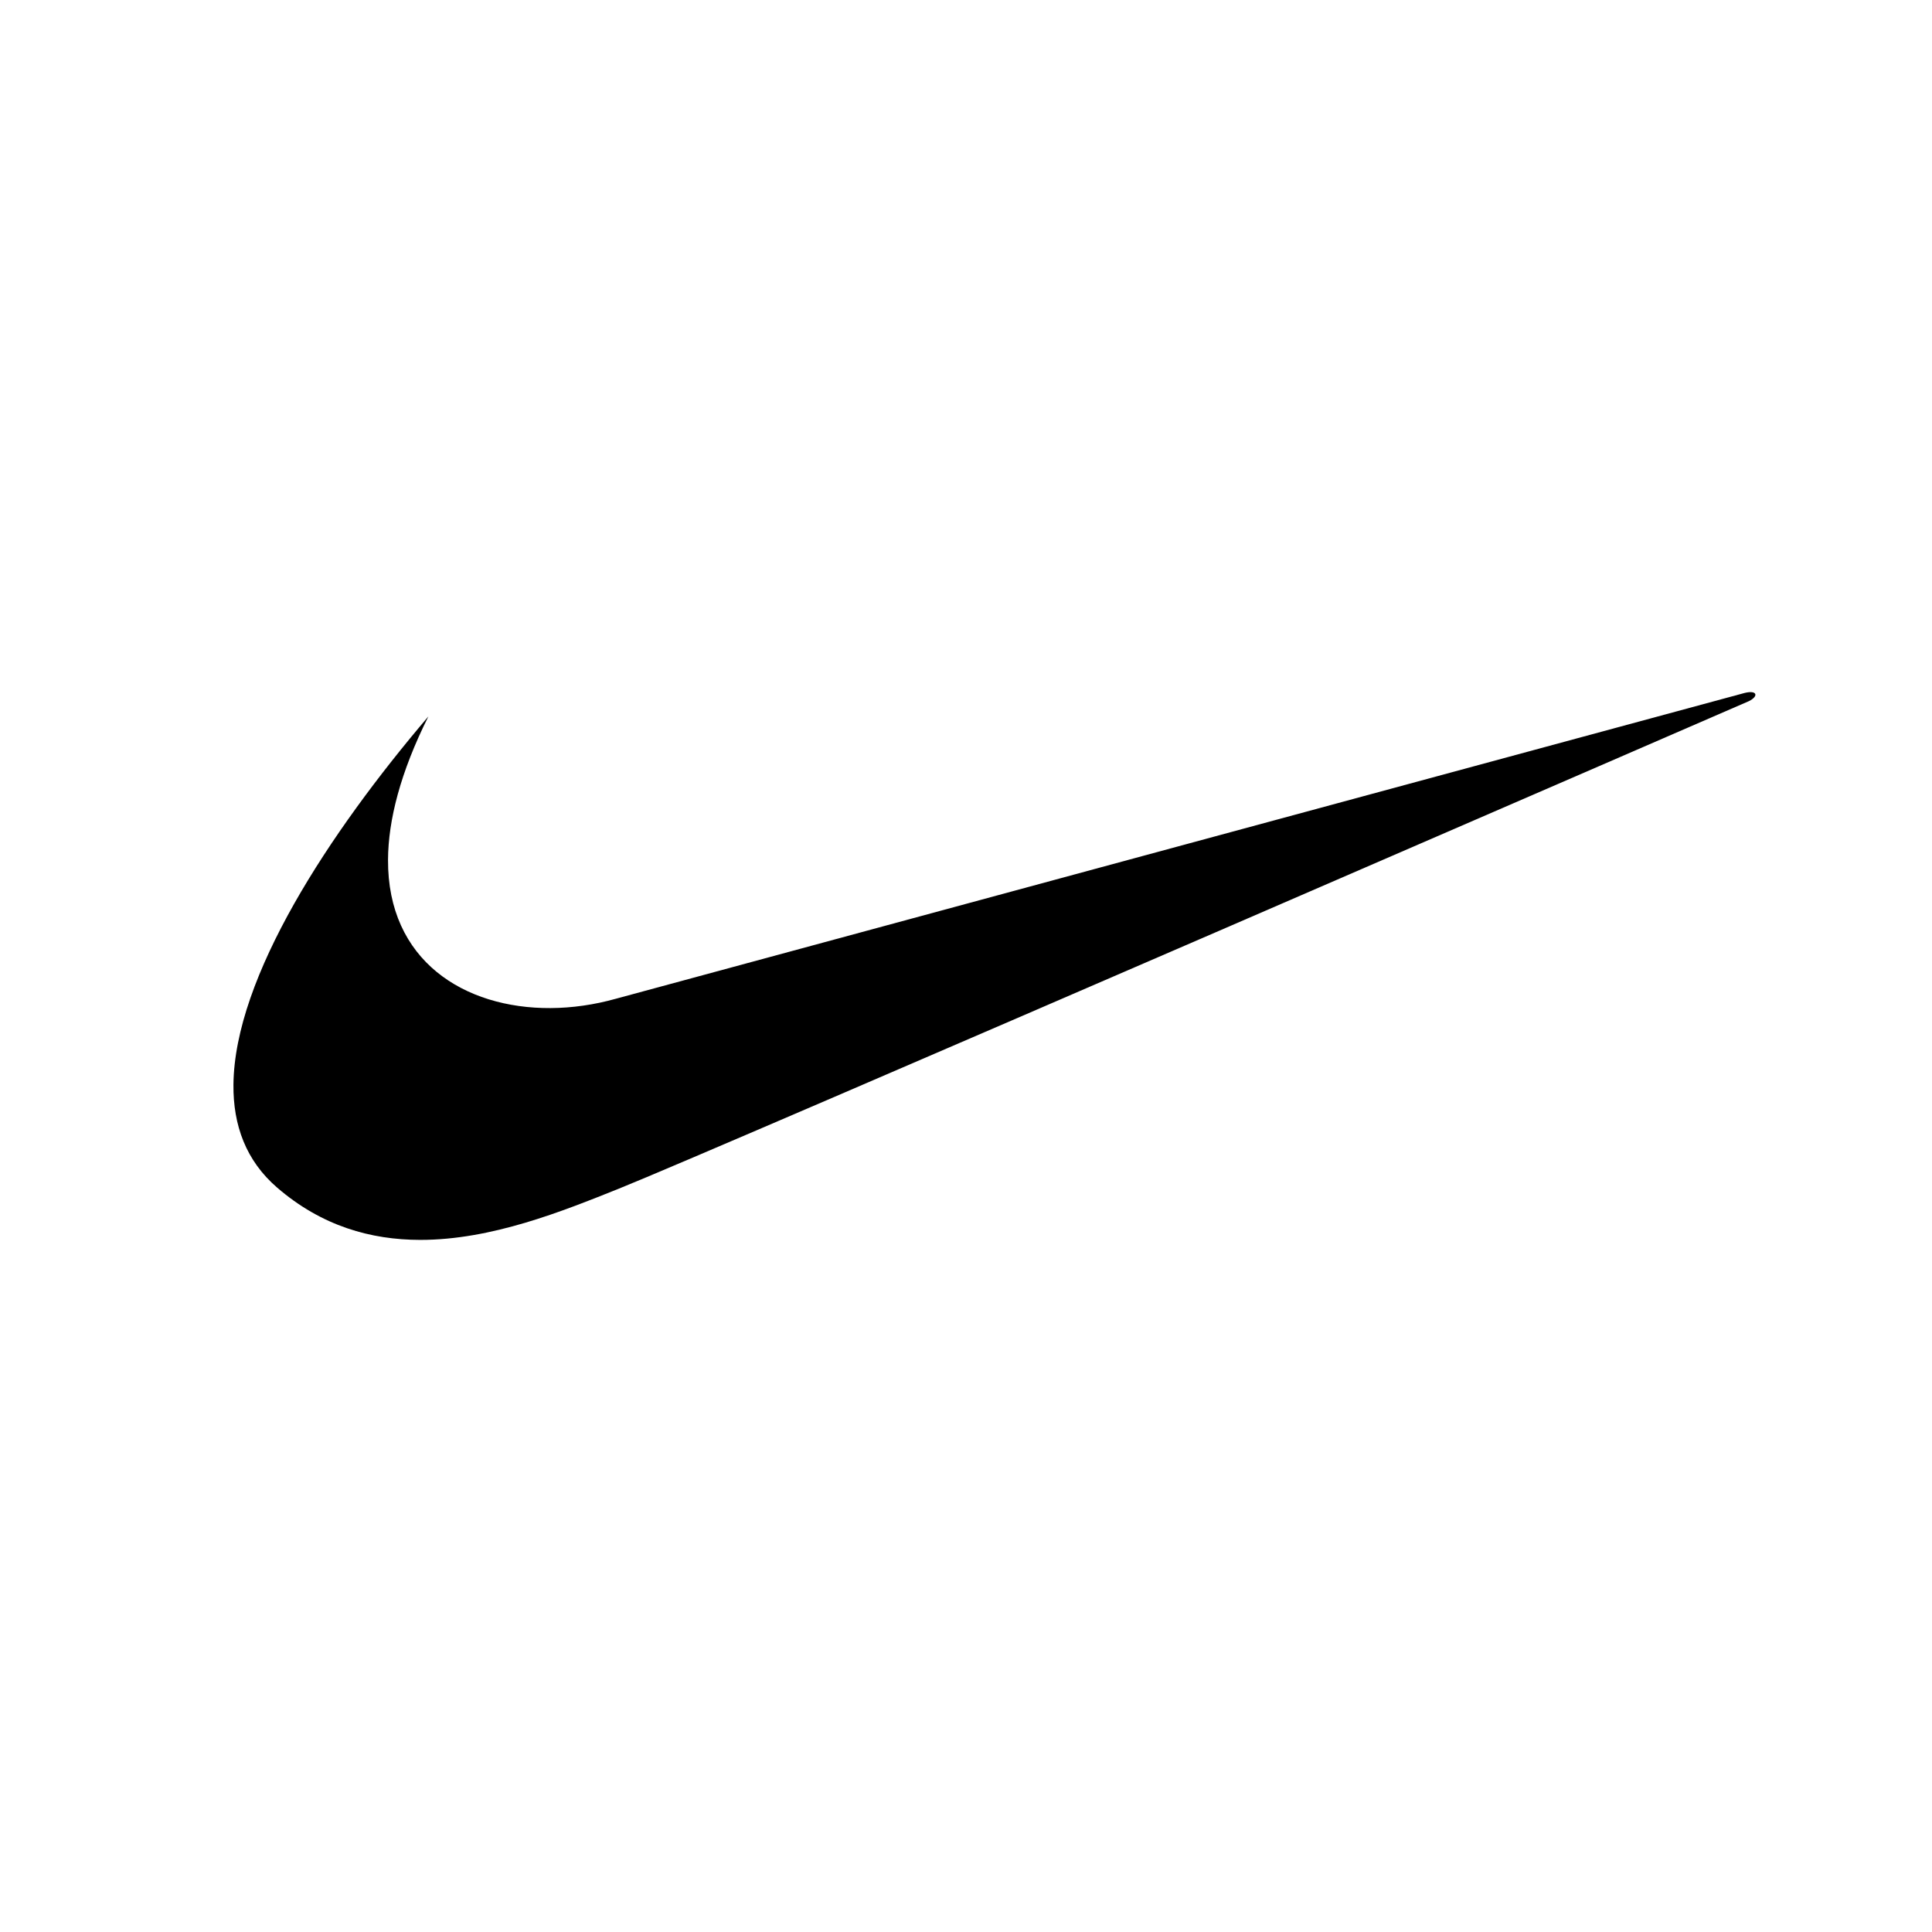 <?xml version="1.0" encoding="iso-8859-1"?><!-- Generator: Adobe Illustrator 16.0.0, SVG Export Plug-In . SVG Version: 6.00 Build 0) --><!DOCTYPE svg PUBLIC "-//W3C//DTD SVG 1.1//EN" "http://www.w3.org/Graphics/SVG/1.1/DTD/svg11.dtd"><svg version="1.1" id="Layer_1" xmlns="http://www.w3.org/2000/svg" xmlns:xlink="http://www.w3.org/1999/xlink" x="0px" y="0px" width="192.756px" height="192.756px" viewBox="0 0 192.756 192.756" style="enable-background:new 0 0 192.756 192.756;" xml:space="preserve"><g><polygon style="fill-rule:evenodd;clip-rule:evenodd;fill:#FFFFFF;" points="0,0 192.756,0 192.756,192.756 0,192.756 0,0	"/><path style="fill-rule:evenodd;clip-rule:evenodd;" d="M42.741,71.477c-9.881,11.604-19.355,25.994-19.45,36.75	c-0.037,4.047,1.255,7.58,4.354,10.256c4.46,3.854,9.374,5.213,14.264,5.221c7.146,0.01,14.242-2.873,19.798-5.096	c9.357-3.742,112.79-48.659,112.79-48.659c0.998-0.5,0.811-1.123-0.438-0.812c-0.504,0.126-112.603,30.505-112.603,30.505	c-2.164,0.607-4.374,0.922-6.524,0.934c-8.615,0.051-16.281-4.731-16.219-14.808C38.737,81.825,39.944,77.07,42.741,71.477	L42.741,71.477z"/></g></svg>